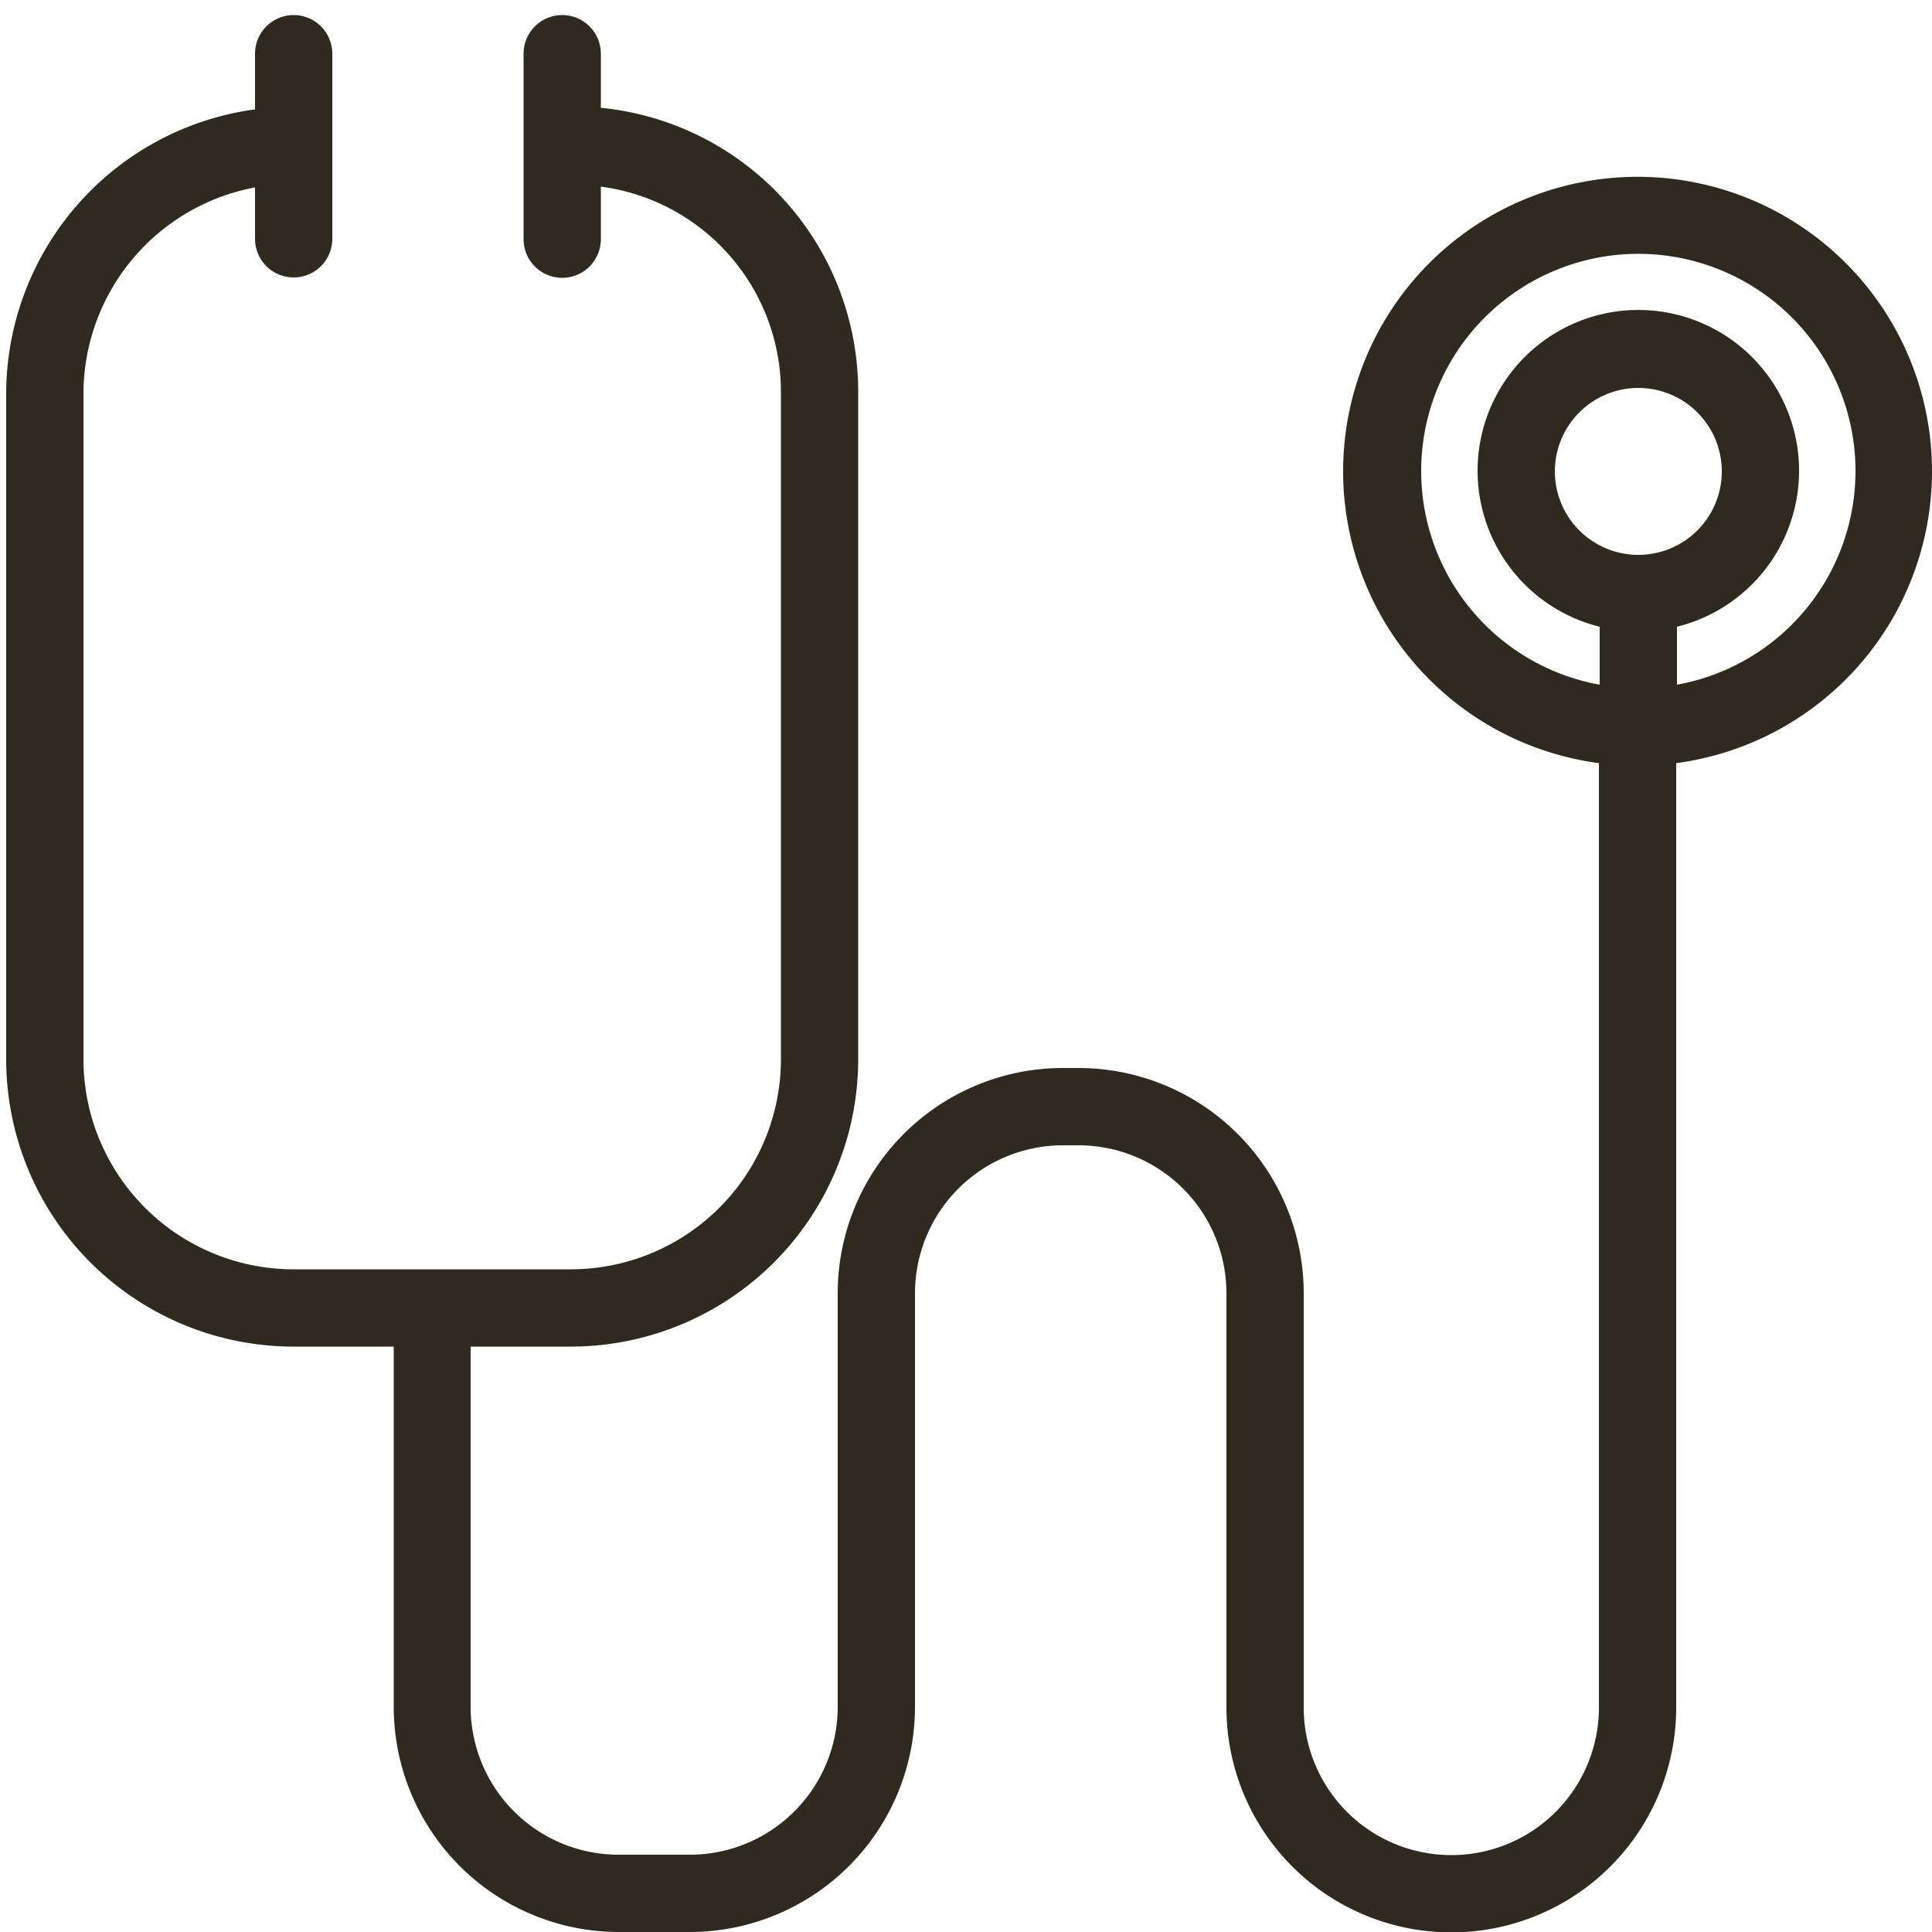 <svg id="レイヤー_1" data-name="レイヤー 1" xmlns="http://www.w3.org/2000/svg" viewBox="0 0 50 50"><defs><style>.cls-1{fill:#30291f}</style></defs><path class="cls-1" d="M50 12.21a7.62 7.62 0 1 0-8.62 7.54v24.44a3.82 3.82 0 1 1-7.64 0V33.46a5.83 5.83 0 0 0-5.82-5.82h-.42a5.83 5.83 0 0 0-5.82 5.82v10.73A3.83 3.83 0 0 1 17.87 48H16a3.83 3.83 0 0 1-3.82-3.82v-9.33h2.6a7.44 7.44 0 0 0 7.43-7.43V10.13a7.38 7.38 0 0 0-6.66-7.34v-1.4a1 1 0 1 0-2 0v4.8a1 1 0 0 0 2 0V4.83a5.36 5.36 0 0 1 4.66 5.3v17.29a5.44 5.44 0 0 1-5.43 5.43H7.59a5.44 5.44 0 0 1-5.43-5.43V10.18A5.44 5.44 0 0 1 6.6 4.85v1.33a1 1 0 0 0 2 0V1.39a1 1 0 1 0-2 0v1.44a7.44 7.44 0 0 0-6.44 7.35v17.24a7.44 7.44 0 0 0 7.43 7.43h2.6v9.34A5.83 5.83 0 0 0 16 50h1.86a5.83 5.83 0 0 0 5.82-5.82V33.46a3.83 3.83 0 0 1 3.82-3.82h.42a3.83 3.83 0 0 1 3.82 3.82v10.73a5.82 5.82 0 1 0 11.64 0V19.75A7.62 7.62 0 0 0 50 12.21zm-7.6 2.15a2.16 2.16 0 1 1 2.16-2.16 2.16 2.16 0 0 1-2.16 2.16zm1 3.36v-1.5a4.16 4.16 0 1 0-2 0v1.5a5.62 5.62 0 1 1 2 0z"/></svg>